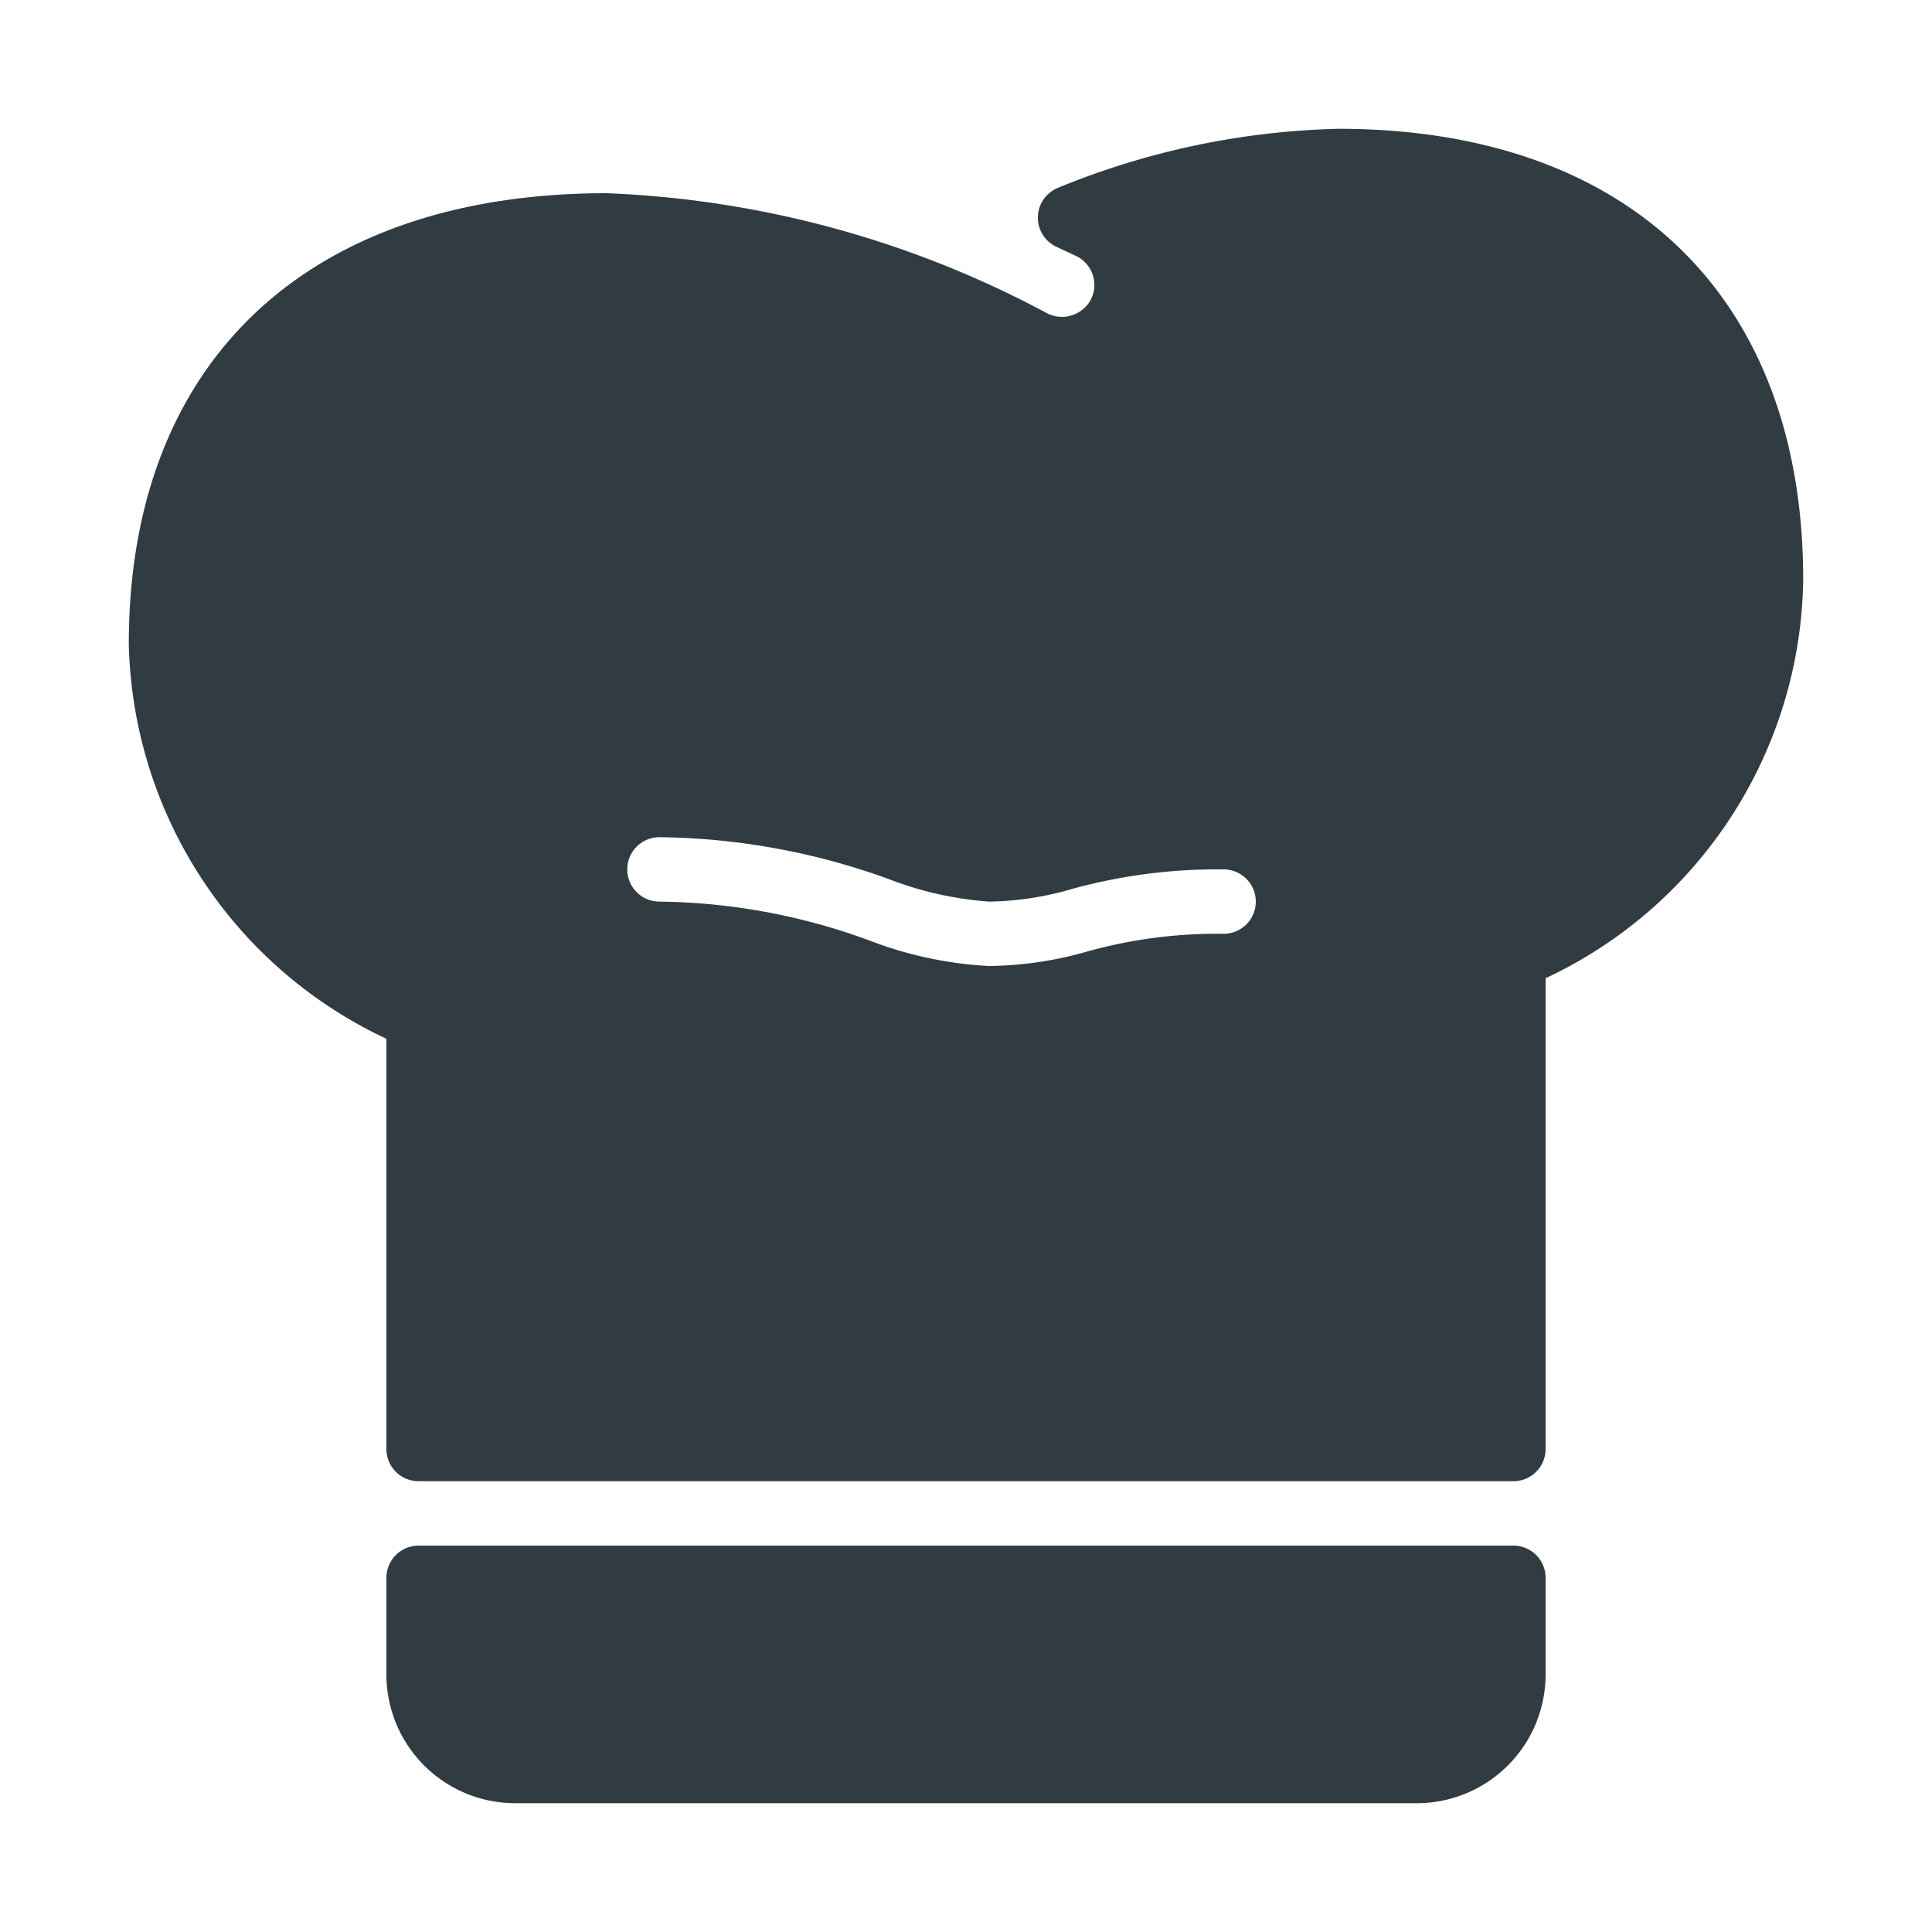 <svg xmlns="http://www.w3.org/2000/svg" viewBox="0 0 30 30">
  <title>Chef&amp;apos;s Hat 2</title>
  <g id="Chef_s_Hat_2" data-name="Chef&apos;s Hat 2">
    <g>
      <path d="M23.5,24H6.5a.5.5,0,0,0-.5.5V26a2,2,0,0,0,2,2H22a2,2,0,0,0,2-2V24.5A.5.5,0,0,0,23.5,24Z" style="fill: #303c42"/>
      <path d="M20.78,2a12.19,12.19,0,0,0-4.36.92.5.5,0,0,0,0,.92l.3.14a.5.5,0,0,1,.22.67.51.51,0,0,1-.67.22A15.78,15.78,0,0,0,9.42,3C4.77,3,2,5.62,2,10a6.94,6.94,0,0,0,4,6.13V22.5a.5.5,0,0,0,.5.5h17a.5.5,0,0,0,.5-.5V15.19A6.94,6.94,0,0,0,28,9C28,4.62,25.3,2,20.78,2ZM19,14.5a7.5,7.5,0,0,0-2.1.27,5.72,5.72,0,0,1-1.55.23,6.05,6.05,0,0,1-1.86-.4,9.73,9.73,0,0,0-3.25-.6.5.5,0,0,1,0-1,10.74,10.74,0,0,1,3.56.65,5.38,5.38,0,0,0,1.56.35,4.84,4.84,0,0,0,1.3-.2A8.47,8.47,0,0,1,19,13.5a.5.5,0,0,1,0,1Z" style="fill: #303c42"/>
    </g>
  </g>
</svg>
